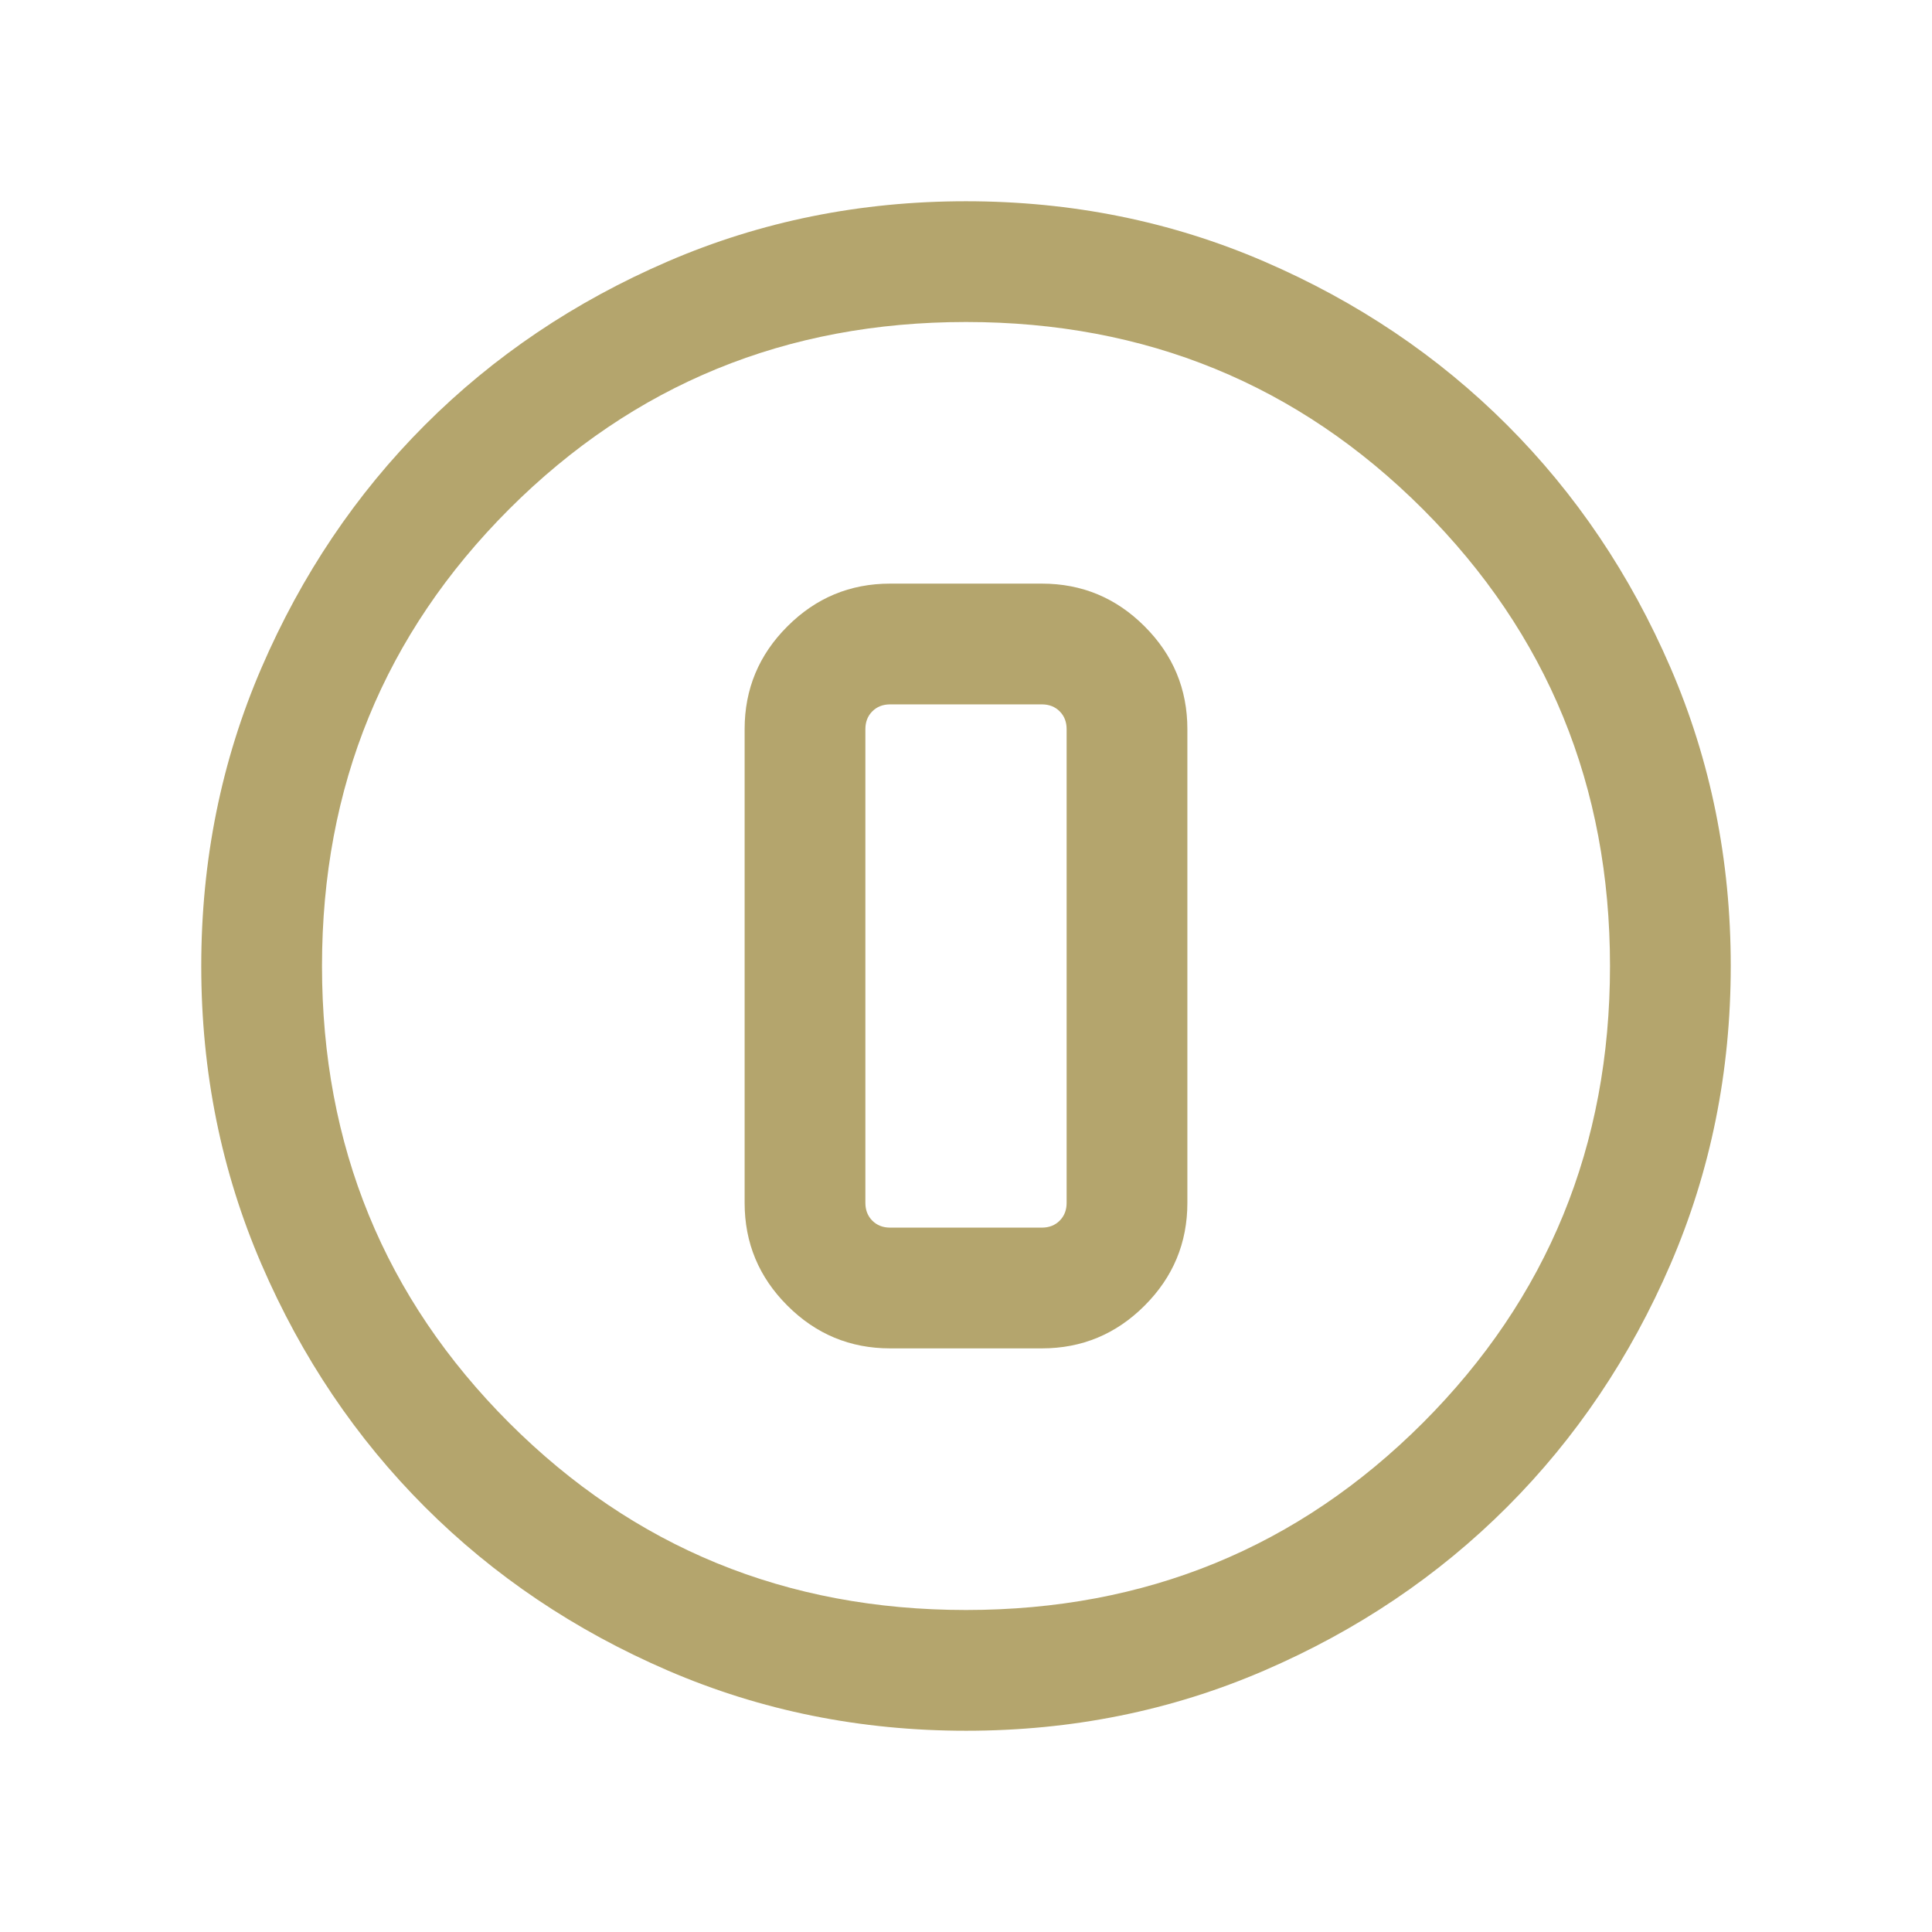 <svg width="60" height="60" viewBox="0 0 60 60" fill="none" xmlns="http://www.w3.org/2000/svg">
<path d="M30.004 53.75C26.719 53.75 23.632 53.127 20.741 51.88C17.851 50.633 15.337 48.941 13.199 46.804C11.061 44.667 9.368 42.154 8.121 39.265C6.874 36.376 6.25 33.289 6.25 30.004C6.25 26.719 6.873 23.632 8.12 20.741C9.367 17.851 11.059 15.337 13.196 13.199C15.333 11.061 17.846 9.368 20.735 8.121C23.624 6.874 26.711 6.25 29.996 6.25C33.281 6.25 36.368 6.873 39.259 8.12C42.149 9.367 44.663 11.059 46.801 13.196C48.939 15.333 50.632 17.846 51.879 20.735C53.127 23.624 53.75 26.711 53.75 29.996C53.75 33.281 53.127 36.368 51.88 39.259C50.633 42.149 48.941 44.663 46.804 46.801C44.667 48.939 42.154 50.632 39.265 51.879C36.376 53.127 33.289 53.75 30.004 53.75ZM30 50C35.583 50 40.312 48.062 44.188 44.188C48.062 40.312 50 35.583 50 30C50 24.417 48.062 19.688 44.188 15.812C40.312 11.938 35.583 10 30 10C24.417 10 19.688 11.938 15.812 15.812C11.938 19.688 10 24.417 10 30C10 35.583 11.938 40.312 15.812 44.188C19.688 48.062 24.417 50 30 50ZM27.644 41.875H32.356C33.599 41.875 34.663 41.432 35.547 40.547C36.432 39.663 36.875 38.599 36.875 37.356V22.644C36.875 21.401 36.432 20.337 35.547 19.453C34.663 18.567 33.599 18.125 32.356 18.125H27.644C26.401 18.125 25.337 18.567 24.453 19.453C23.567 20.337 23.125 21.401 23.125 22.644V37.356C23.125 38.599 23.567 39.663 24.453 40.547C25.337 41.432 26.401 41.875 27.644 41.875ZM27.644 21.875H32.356C32.58 21.875 32.765 21.947 32.909 22.091C33.053 22.235 33.125 22.42 33.125 22.644V37.356C33.125 37.58 33.053 37.765 32.909 37.909C32.765 38.053 32.58 38.125 32.356 38.125H27.644C27.42 38.125 27.235 38.053 27.091 37.909C26.947 37.765 26.875 37.58 26.875 37.356V22.644C26.875 22.42 26.947 22.235 27.091 22.091C27.235 21.947 27.42 21.875 27.644 21.875Z" fill="#B4A56D"/>
</svg>

